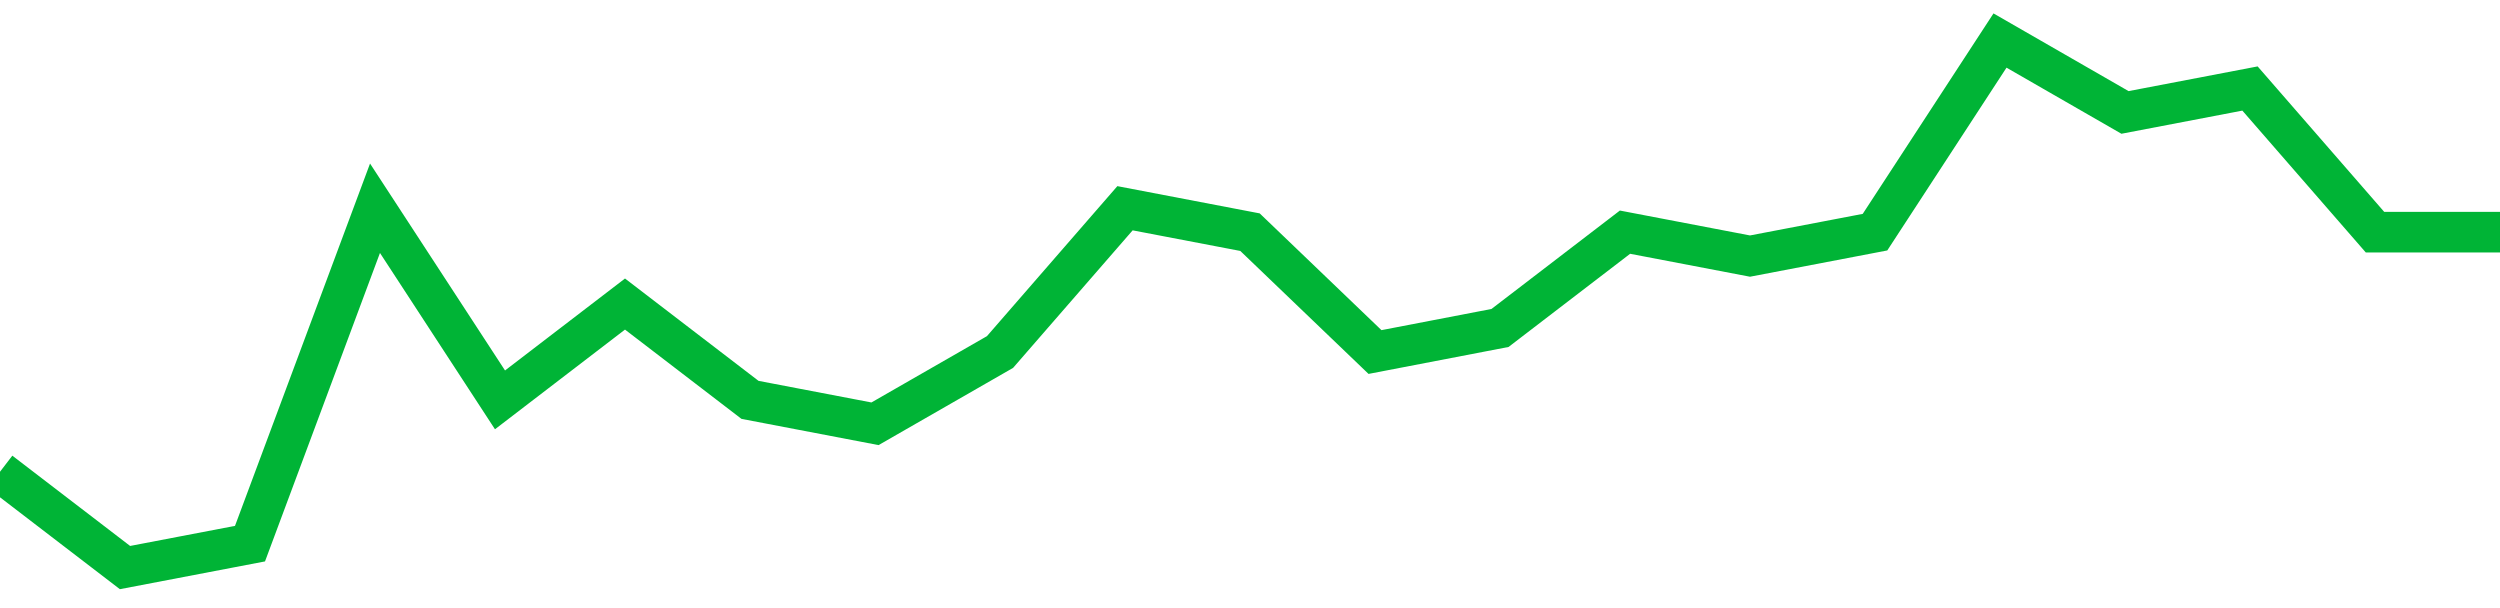 <!-- Generated with https://github.com/jxxe/sparkline/ --><svg viewBox="0 0 185 45" class="sparkline" xmlns="http://www.w3.org/2000/svg"><path class="sparkline--fill" d="M 0 34.91 L 0 34.91 L 9.25 42 L 18.5 40.23 L 27.75 15.41 L 37 29.59 L 46.25 22.5 L 55.5 29.59 L 64.75 31.36 L 74 26.05 L 83.25 15.41 L 92.5 17.18 L 101.75 26.05 L 111 24.27 L 120.25 17.18 L 129.5 18.95 L 138.75 17.18 L 148 3 L 157.25 8.32 L 166.5 6.55 L 175.75 17.18 L 185 17.18 V 45 L 0 45 Z" stroke="none" fill="none" ></path><path class="sparkline--line" d="M 0 34.91 L 0 34.91 L 9.25 42 L 18.5 40.23 L 27.75 15.41 L 37 29.59 L 46.25 22.5 L 55.5 29.59 L 64.75 31.36 L 74 26.05 L 83.25 15.41 L 92.5 17.18 L 101.75 26.05 L 111 24.27 L 120.25 17.18 L 129.5 18.95 L 138.75 17.18 L 148 3 L 157.25 8.32 L 166.5 6.55 L 175.75 17.18 L 185 17.18" fill="none" stroke-width="3" stroke="#00B436" ></path></svg>